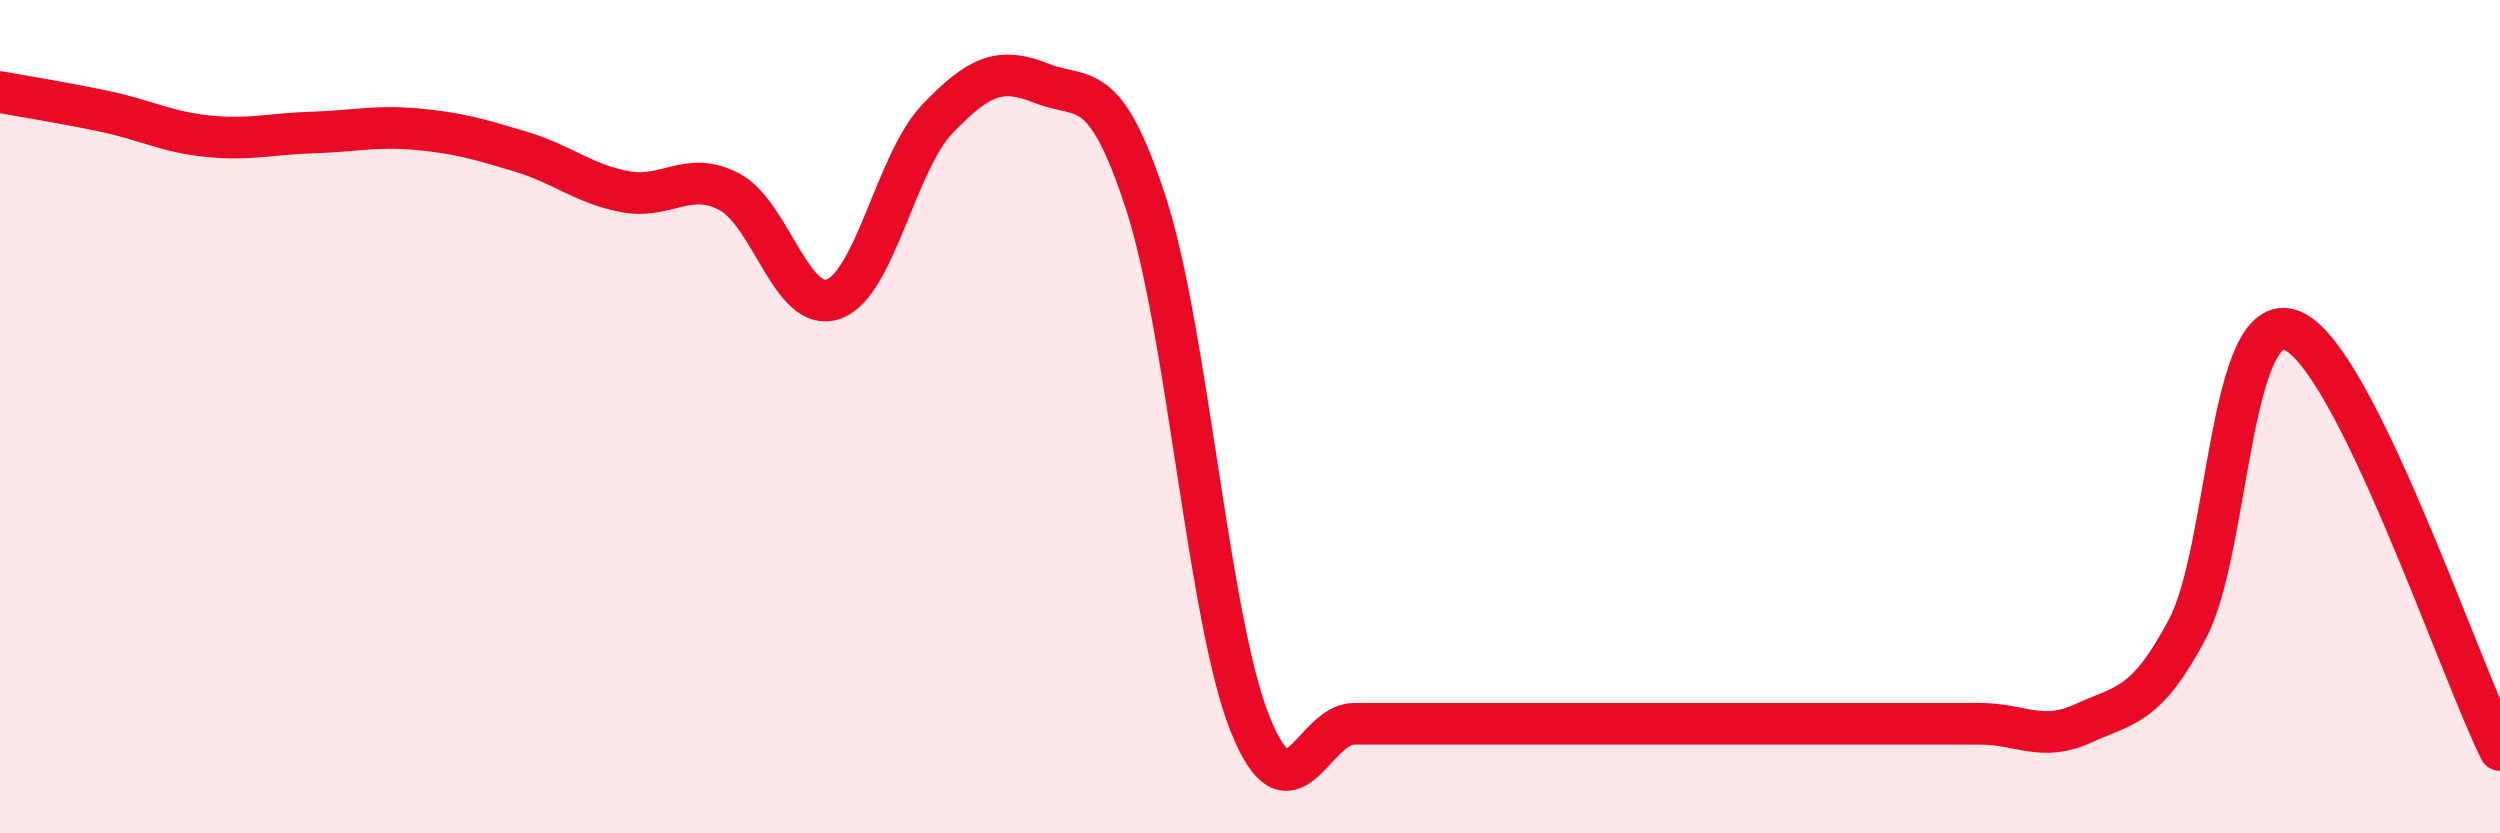 
    <svg width="60" height="20" viewBox="0 0 60 20" xmlns="http://www.w3.org/2000/svg">
      <path
        d="M 0,2.21 C 0.5,2.3 1.5,2.46 2.5,2.67 C 3.5,2.88 4,3.17 5,3.27 C 6,3.37 6.5,3.21 7.5,3.18 C 8.5,3.15 9,3.01 10,3.1 C 11,3.19 11.5,3.34 12.5,3.64 C 13.5,3.94 14,4.41 15,4.6 C 16,4.79 16.5,4.08 17.5,4.6 C 18.5,5.12 19,7.53 20,7.18 C 21,6.83 21.5,3.89 22.5,2.85 C 23.5,1.81 24,1.6 25,2 C 26,2.4 26.5,1.8 27.5,4.87 C 28.5,7.94 29,14.87 30,17.37 C 31,19.87 31.5,17.37 32.5,17.37 C 33.5,17.37 34,17.37 35,17.37 C 36,17.37 36.5,17.37 37.5,17.37 C 38.5,17.37 39,17.37 40,17.37 C 41,17.37 41.5,17.37 42.5,17.37 C 43.5,17.37 44,17.37 45,17.37 C 46,17.37 46.5,17.37 47.5,17.37 C 48.5,17.37 49,17.82 50,17.36 C 51,16.9 51.5,16.98 52.5,15.09 C 53.5,13.2 53.5,7.35 55,7.93 C 56.5,8.51 59,15.99 60,18L60 20L0 20Z"
        fill="#EB0A25"
        opacity="0.1"
        stroke-linecap="round"
        stroke-linejoin="round"
      />
      <path
        d="M 0,2.21 C 0.5,2.3 1.5,2.46 2.5,2.67 C 3.5,2.88 4,3.17 5,3.27 C 6,3.37 6.5,3.21 7.5,3.18 C 8.5,3.15 9,3.01 10,3.1 C 11,3.19 11.5,3.34 12.5,3.64 C 13.5,3.94 14,4.41 15,4.6 C 16,4.79 16.5,4.08 17.5,4.6 C 18.5,5.12 19,7.53 20,7.18 C 21,6.83 21.5,3.89 22.5,2.85 C 23.5,1.81 24,1.6 25,2 C 26,2.4 26.5,1.8 27.5,4.87 C 28.5,7.94 29,14.87 30,17.37 C 31,19.87 31.5,17.37 32.5,17.37 C 33.5,17.37 34,17.37 35,17.37 C 36,17.37 36.5,17.37 37.5,17.37 C 38.5,17.37 39,17.37 40,17.37 C 41,17.37 41.5,17.37 42.5,17.37 C 43.5,17.37 44,17.37 45,17.37 C 46,17.37 46.5,17.37 47.5,17.37 C 48.5,17.37 49,17.82 50,17.36 C 51,16.9 51.5,16.98 52.5,15.09 C 53.5,13.2 53.5,7.35 55,7.93 C 56.5,8.51 59,15.99 60,18"
        stroke="#EB0A25"
        stroke-width="1"
        fill="none"
        stroke-linecap="round"
        stroke-linejoin="round"
      />
    </svg>
  